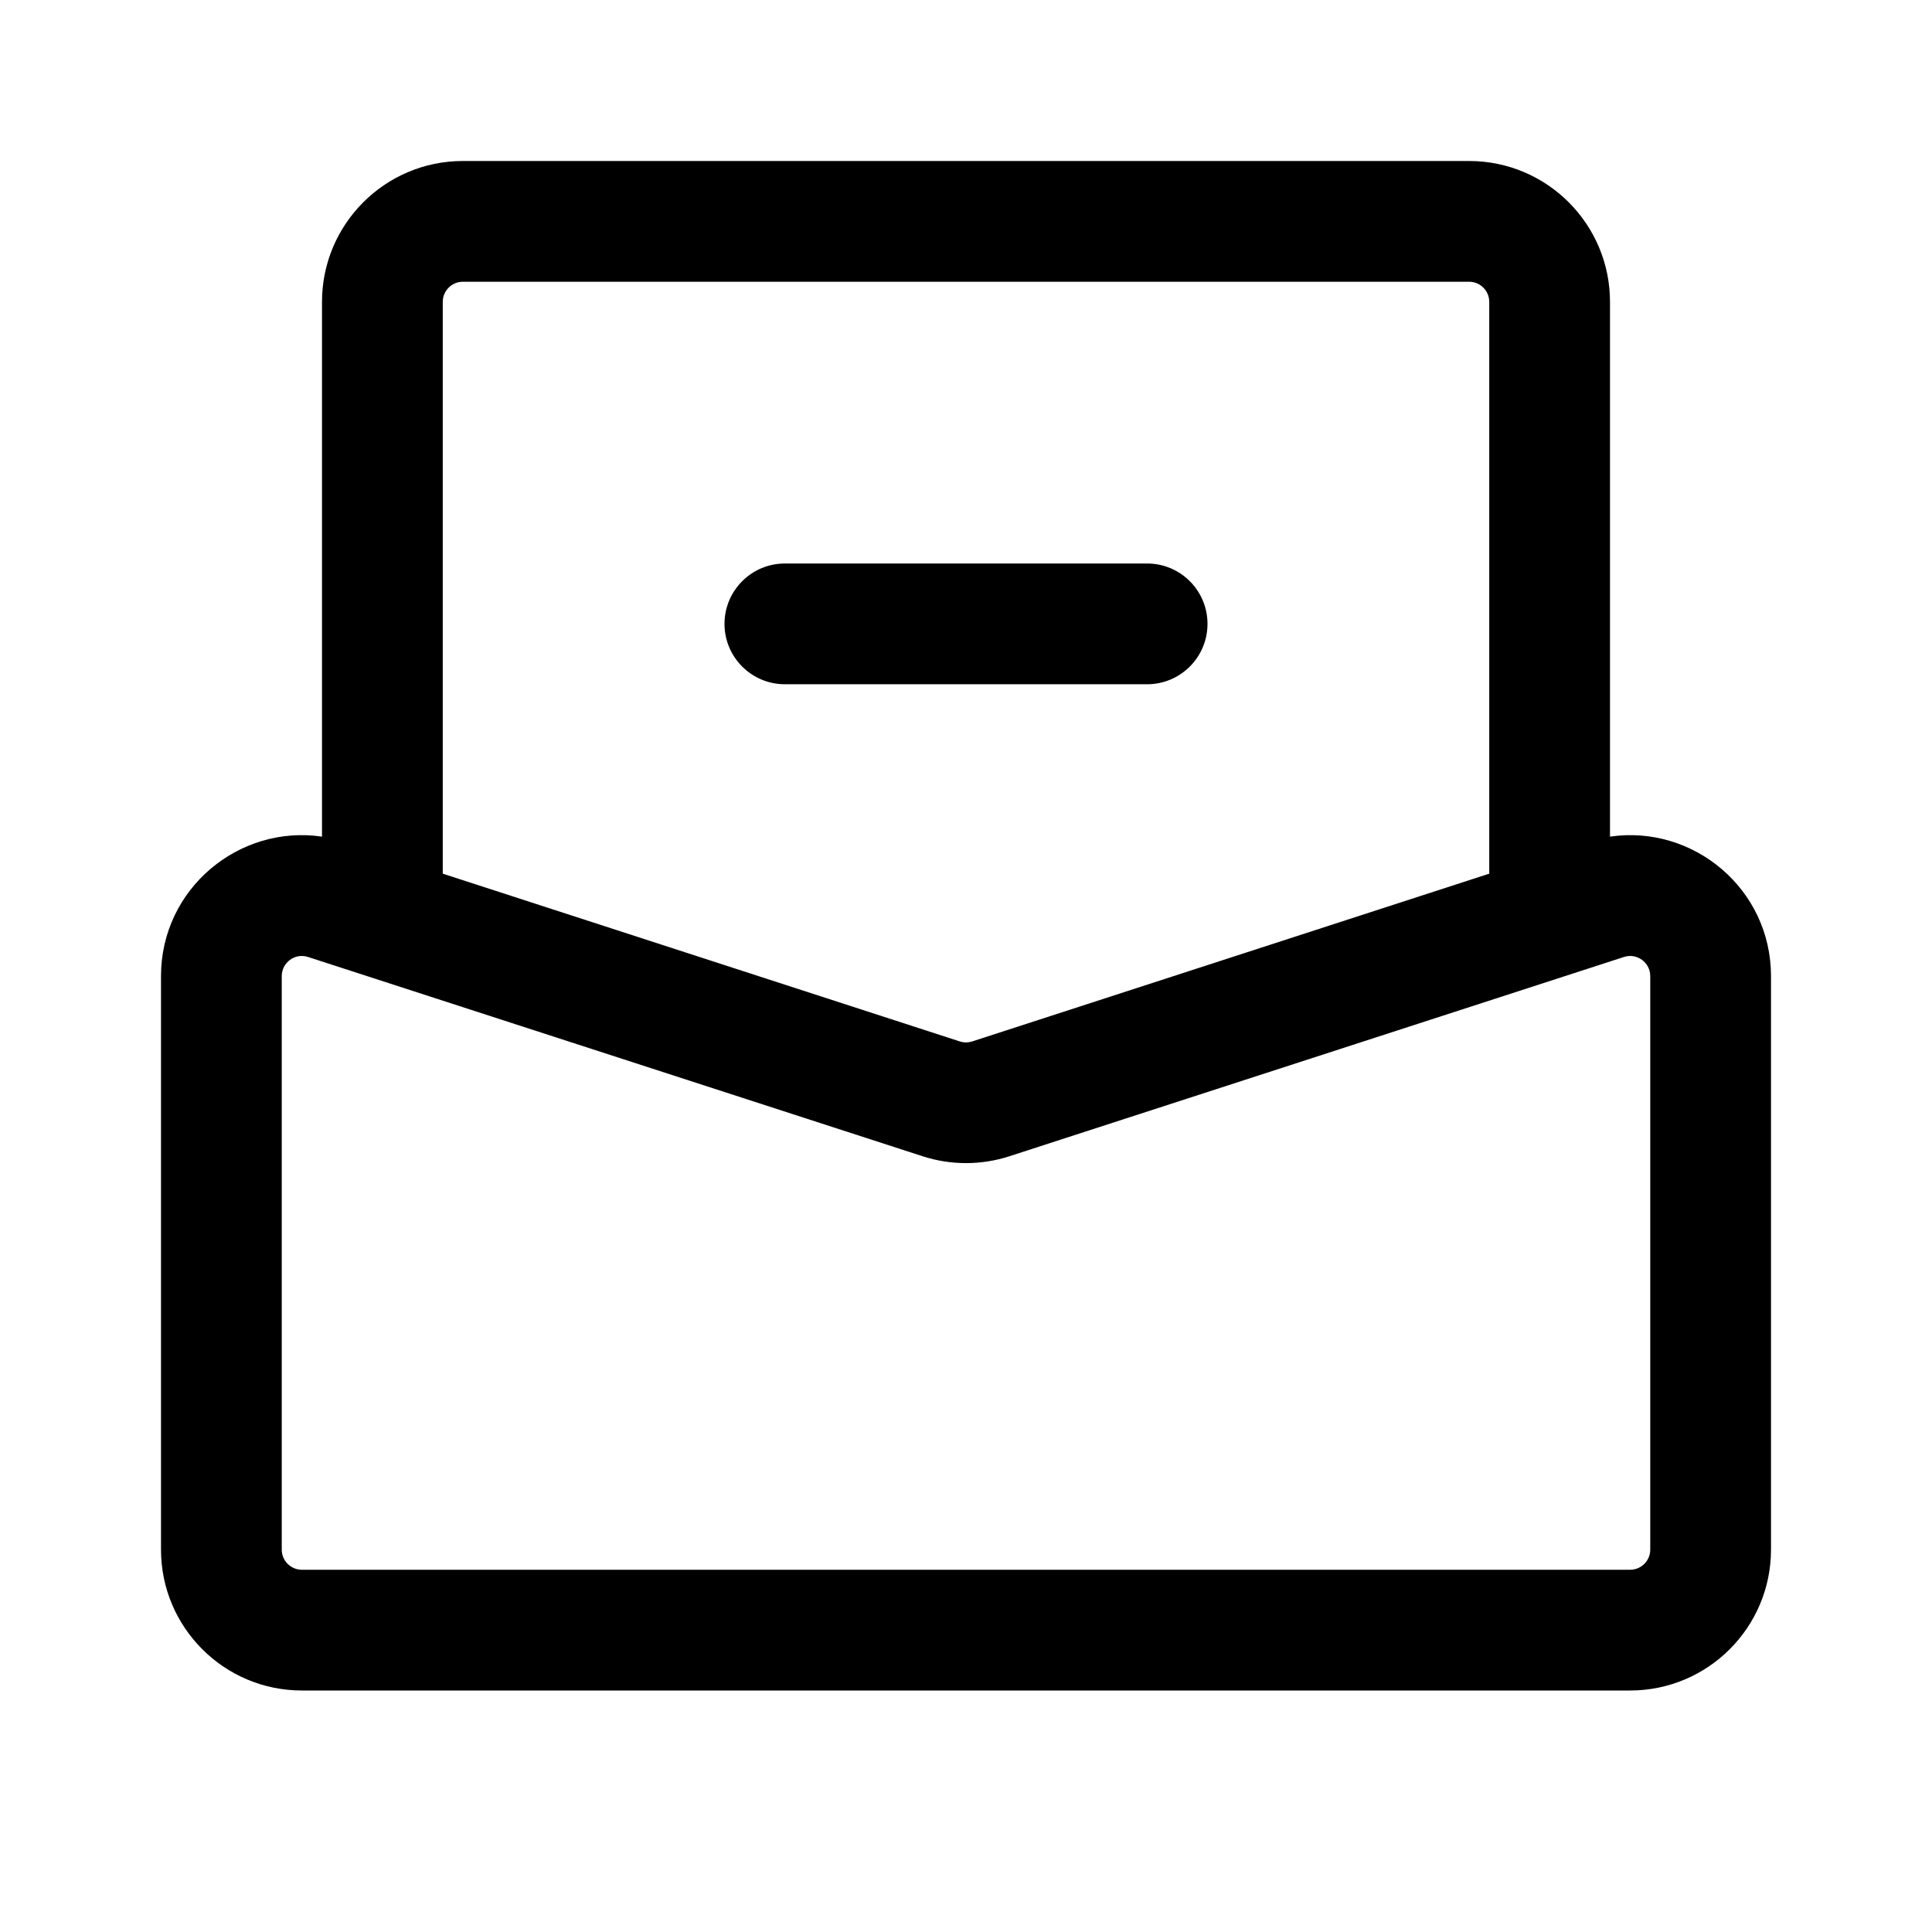 <svg class="LemonIcon" width="100%" fill="currentColor" xmlns="http://www.w3.org/2000/svg" viewBox="0 0 24 24"><path fill-rule="evenodd" clip-rule="evenodd" d="M5.75 3.5C5.612 3.5 5.5 3.612 5.5 3.75V10.853L11.923 12.937C11.973 12.953 12.027 12.953 12.077 12.937L18.5 10.853V3.75C18.5 3.612 18.388 3.5 18.25 3.5H5.75ZM20 10.393V3.75C20 2.784 19.216 2 18.25 2H5.75C4.784 2 4 2.784 4 3.75V10.393C2.97 10.241 2 11.039 2 12.126V19.25C2 20.216 2.784 21 3.75 21H20.25C21.216 21 22 20.216 22 19.25V12.126C22 11.039 21.03 10.241 20 10.393ZM9 7.75C9 7.336 9.336 7 9.75 7H14.25C14.664 7 15 7.336 15 7.75C15 8.164 14.664 8.5 14.25 8.5H9.75C9.336 8.5 9 8.164 9 7.75ZM3.827 11.888C3.666 11.835 3.5 11.956 3.5 12.126V19.25C3.5 19.388 3.612 19.5 3.75 19.5H20.25C20.388 19.5 20.5 19.388 20.5 19.25V12.126C20.5 11.956 20.334 11.835 20.173 11.888L12.54 14.363C12.189 14.477 11.811 14.477 11.46 14.363L3.827 11.888Z"></path></svg>